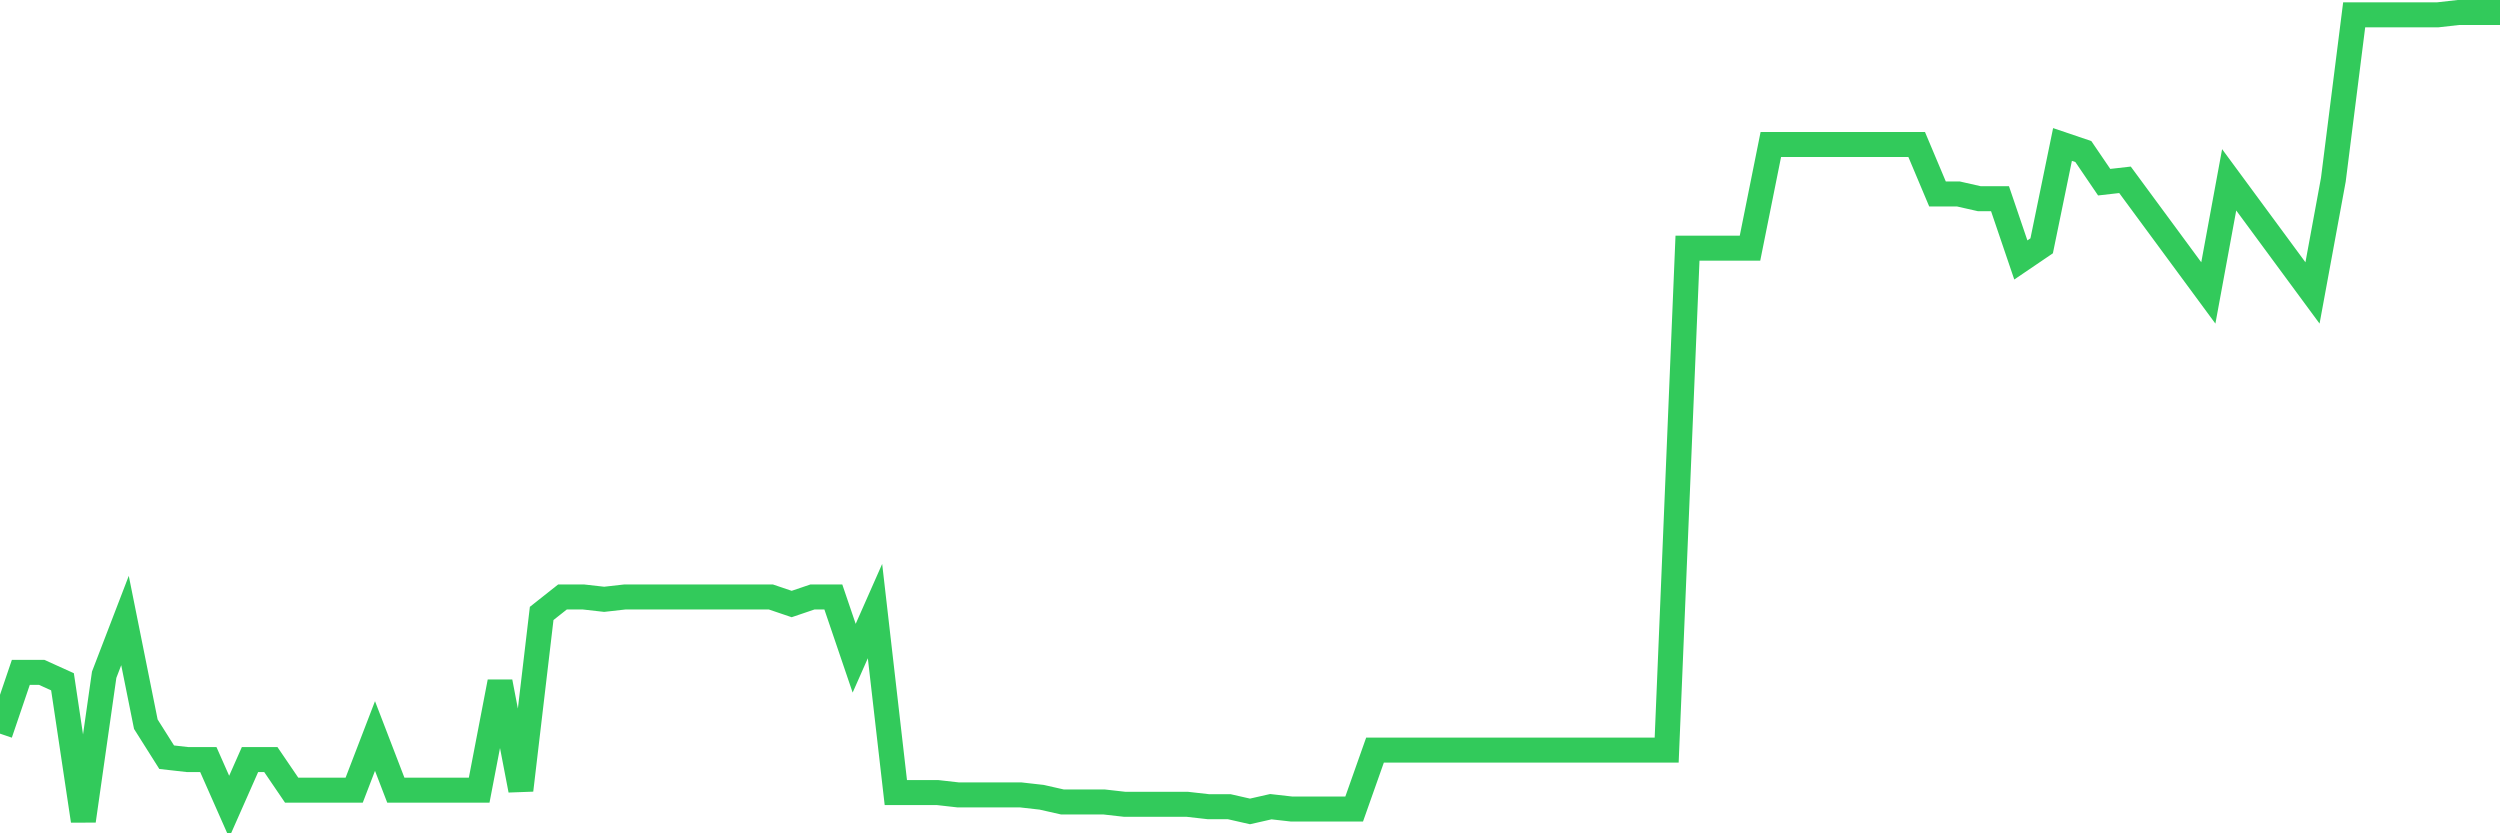 <svg
  xmlns="http://www.w3.org/2000/svg"
  xmlns:xlink="http://www.w3.org/1999/xlink"
  width="120"
  height="40"
  viewBox="0 0 120 40"
  preserveAspectRatio="none"
>
  <polyline
    points="0,35.215 1,32.273 2,32.273 3,32.726 4,39.4 5,32.387 6,29.785 7,34.762 8,36.346 9,36.459 10,36.459 11,38.721 12,36.459 13,36.459 14,37.929 15,37.929 16,37.929 17,37.929 18,35.328 19,37.929 20,37.929 21,37.929 22,37.929 23,37.929 24,32.726 25,37.929 26,29.445 27,28.654 28,28.654 29,28.767 30,28.654 31,28.654 32,28.654 33,28.654 34,28.654 35,28.654 36,28.654 37,28.654 38,28.993 39,28.654 40,28.654 41,31.595 42,29.332 43,38.043 44,38.043 45,38.043 46,38.156 47,38.156 48,38.156 49,38.156 50,38.269 51,38.495 52,38.495 53,38.495 54,38.608 55,38.608 56,38.608 57,38.608 58,38.721 59,38.721 60,38.948 61,38.721 62,38.834 63,38.834 64,38.834 65,38.834 66,36.006 67,36.006 68,36.006 69,36.006 70,36.006 71,36.006 72,36.006 73,36.006 74,36.006 75,36.006 76,36.006 77,36.006 78,36.006 79,36.006 80,36.006 81,11.912 82,11.912 83,11.912 84,11.912 85,6.935 86,6.935 87,6.935 88,6.935 89,6.935 90,6.935 91,6.935 92,6.935 93,9.31 94,9.31 95,9.536 96,9.536 97,12.478 98,11.799 99,6.935 100,7.274 101,8.745 102,8.631 103,9.989 104,11.346 105,12.704 106,14.061 107,8.631 108,9.989 109,11.346 110,12.704 111,14.061 112,8.631 113,0.713 114,0.713 115,0.713 116,0.713 117,0.713 118,0.6 119,0.6 120,0.6"
    fill="none"
    stroke="#32ca5b"
    stroke-width="1.2"
  >
  </polyline>
</svg>